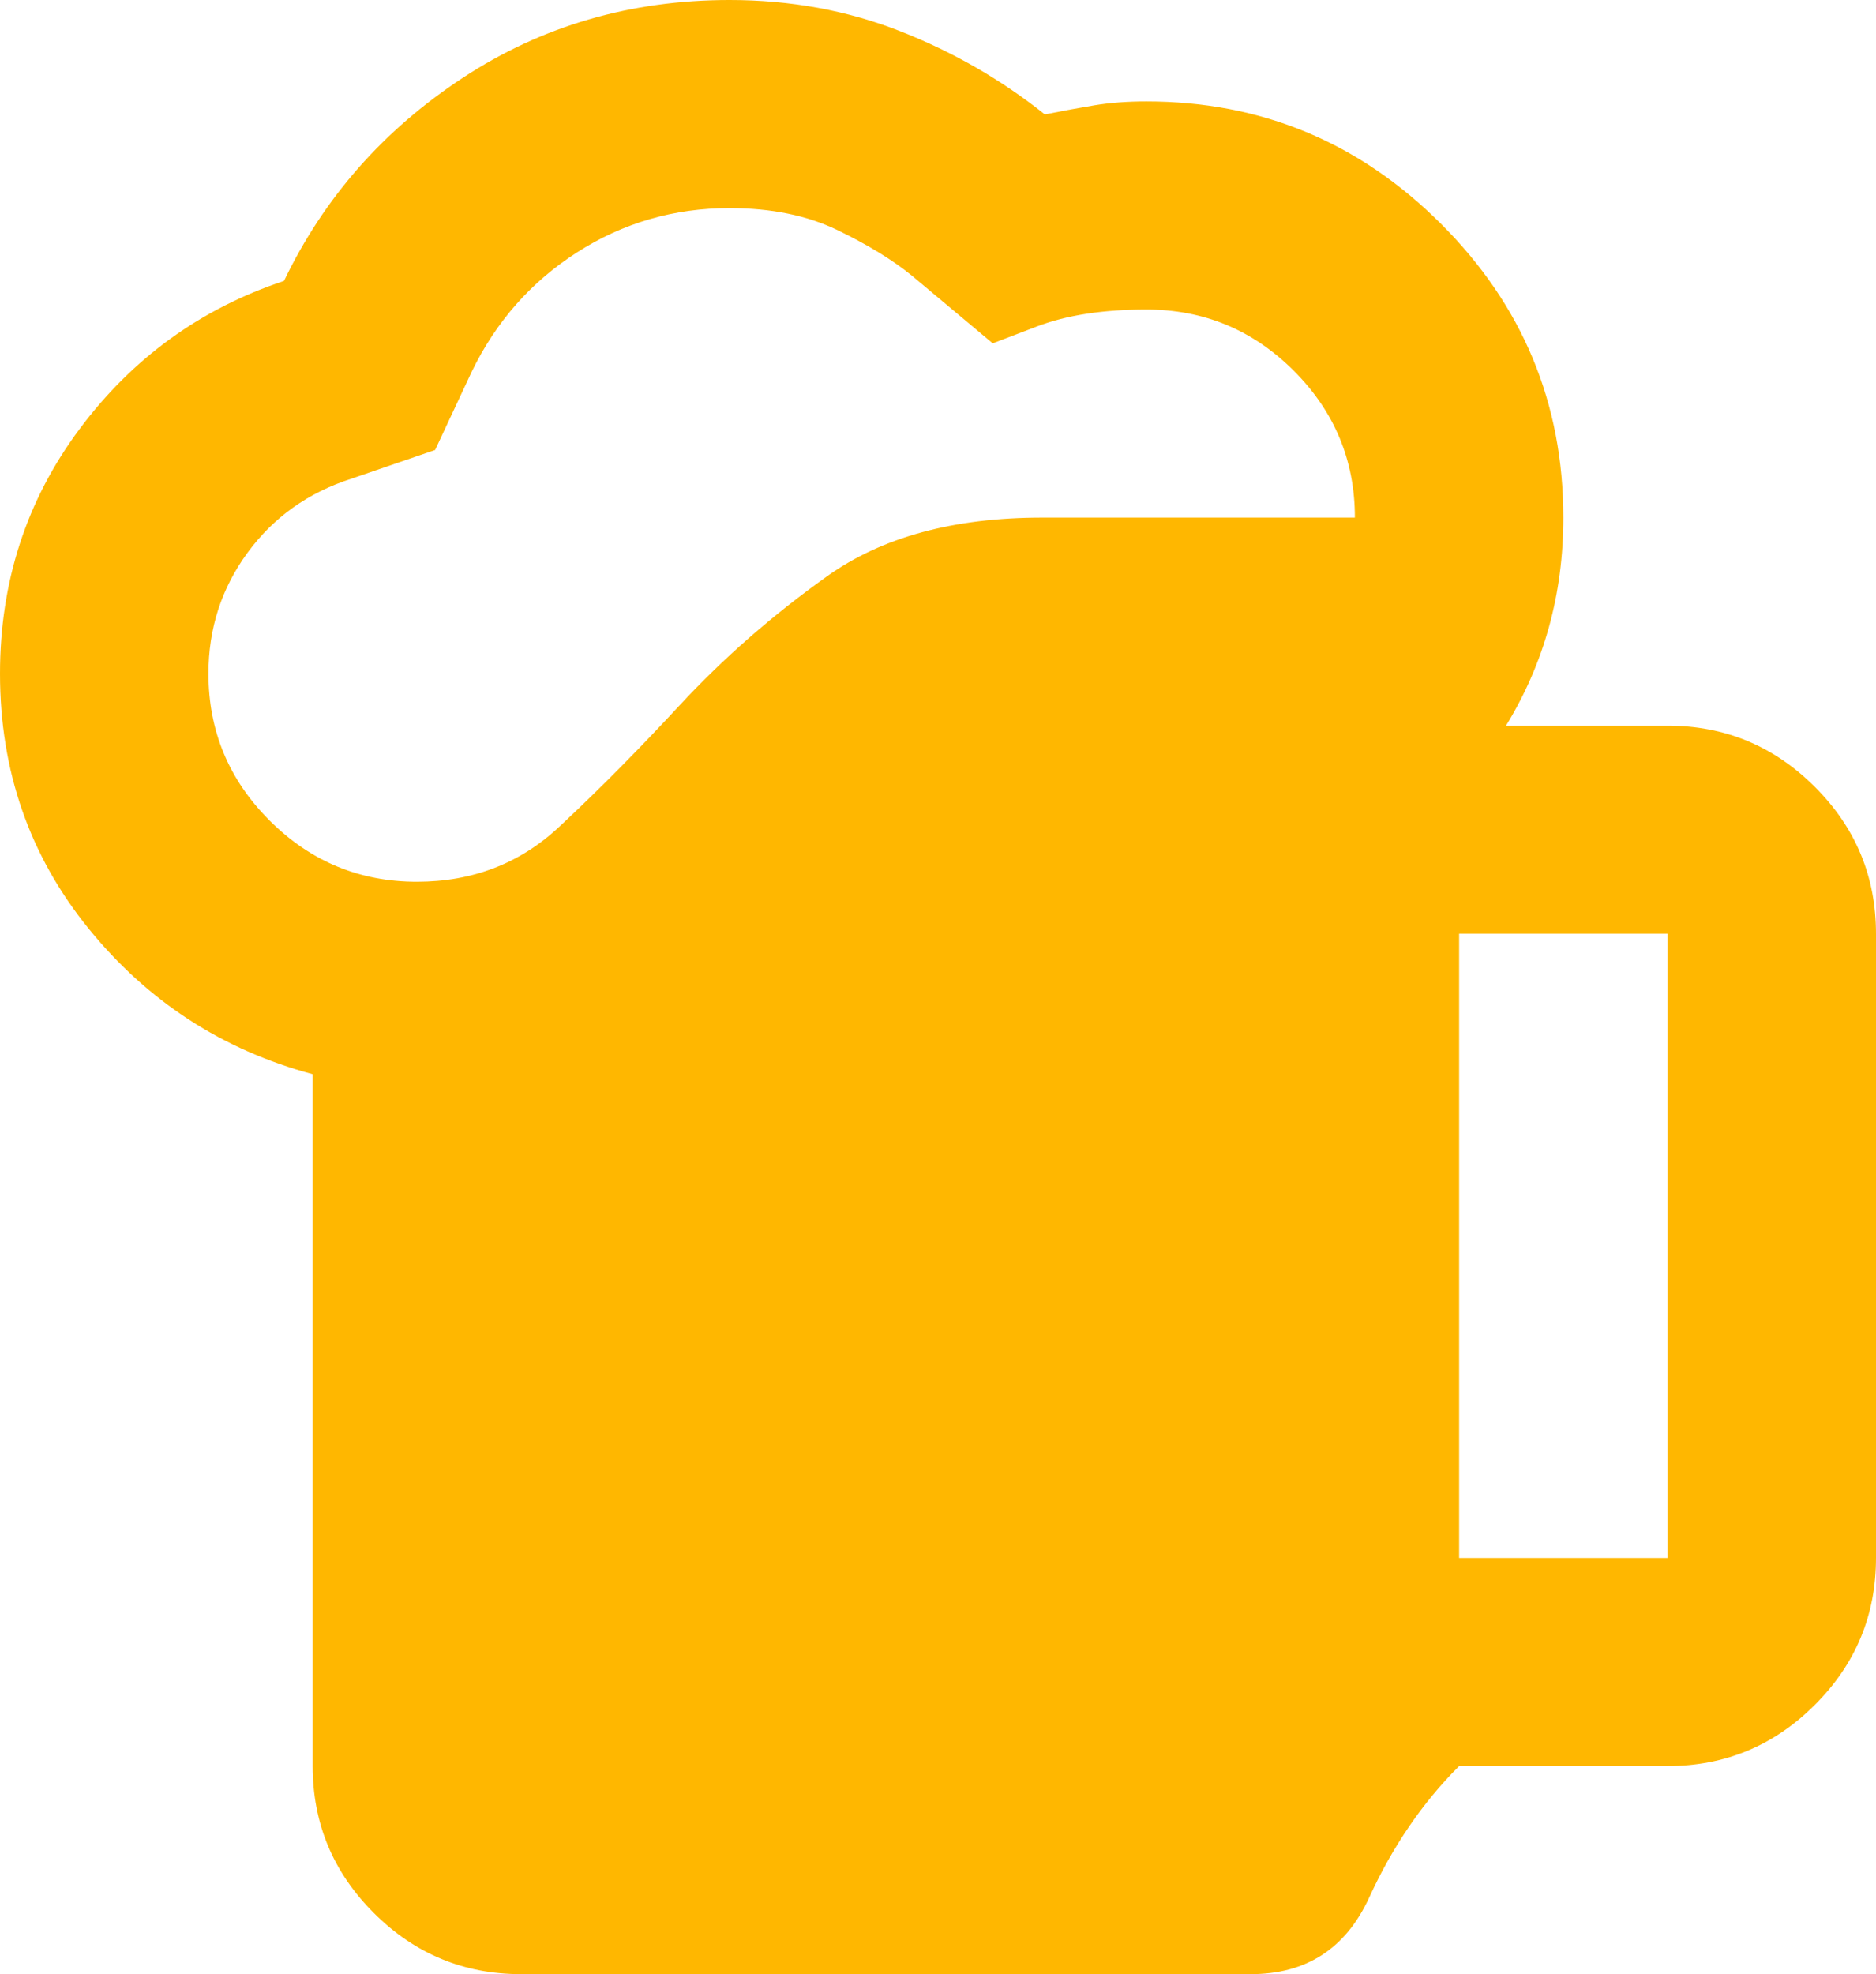 <svg width="96" height="101" viewBox="0 0 96 101" fill="none" xmlns="http://www.w3.org/2000/svg">
<path d="M16 90.354V54.958C11.378 53.716 7.556 51.232 4.533 47.506C1.511 43.78 0 39.433 0 34.465C0 29.763 1.356 25.594 4.067 21.956C6.778 18.319 10.267 15.791 14.533 14.371C16.578 10.113 19.622 6.653 23.667 3.992C27.711 1.331 32.267 0 37.333 0C40.444 0 43.356 0.532 46.067 1.597C48.778 2.661 51.244 4.081 53.467 5.855C54.356 5.678 55.2 5.522 56 5.389C56.8 5.256 57.689 5.19 58.667 5.19C64.533 5.19 69.556 7.274 73.733 11.444C77.911 15.614 80 20.626 80 26.481C80 28.433 79.756 30.296 79.267 32.07C78.778 33.844 78.044 35.53 77.067 37.127H85.333C88.267 37.127 90.778 38.169 92.867 40.254C94.956 42.338 96 44.844 96 47.772V79.709C96 82.636 94.956 85.142 92.867 87.227C90.778 89.312 88.267 90.354 85.333 90.354H74.667C72.8 92.217 71.267 94.457 70.067 97.074C68.867 99.692 66.844 101 64 101H26.667C23.733 101 21.222 99.958 19.133 97.873C17.044 95.788 16 93.282 16 90.354ZM10.667 34.465C10.667 37.393 11.711 39.899 13.8 41.983C15.889 44.068 18.4 45.111 21.333 45.111C24.178 45.111 26.6 44.179 28.6 42.316C30.6 40.453 32.667 38.368 34.8 36.062C37.022 33.667 39.533 31.471 42.333 29.475C45.133 27.479 48.8 26.481 53.333 26.481H69.333C69.333 23.553 68.289 21.047 66.2 18.962C64.111 16.878 61.6 15.835 58.667 15.835C56.444 15.835 54.578 16.124 53.067 16.7L50.8 17.565L46.667 14.105C45.689 13.307 44.422 12.531 42.867 11.777C41.311 11.023 39.467 10.646 37.333 10.646C34.489 10.646 31.889 11.4 29.533 12.908C27.178 14.416 25.378 16.456 24.133 19.029L22.267 23.021L18 24.485C15.778 25.195 14 26.459 12.667 28.277C11.333 30.096 10.667 32.158 10.667 34.465ZM74.667 79.709H85.333V47.772H74.667V79.709Z" fill="#FFB700"/>
</svg>
